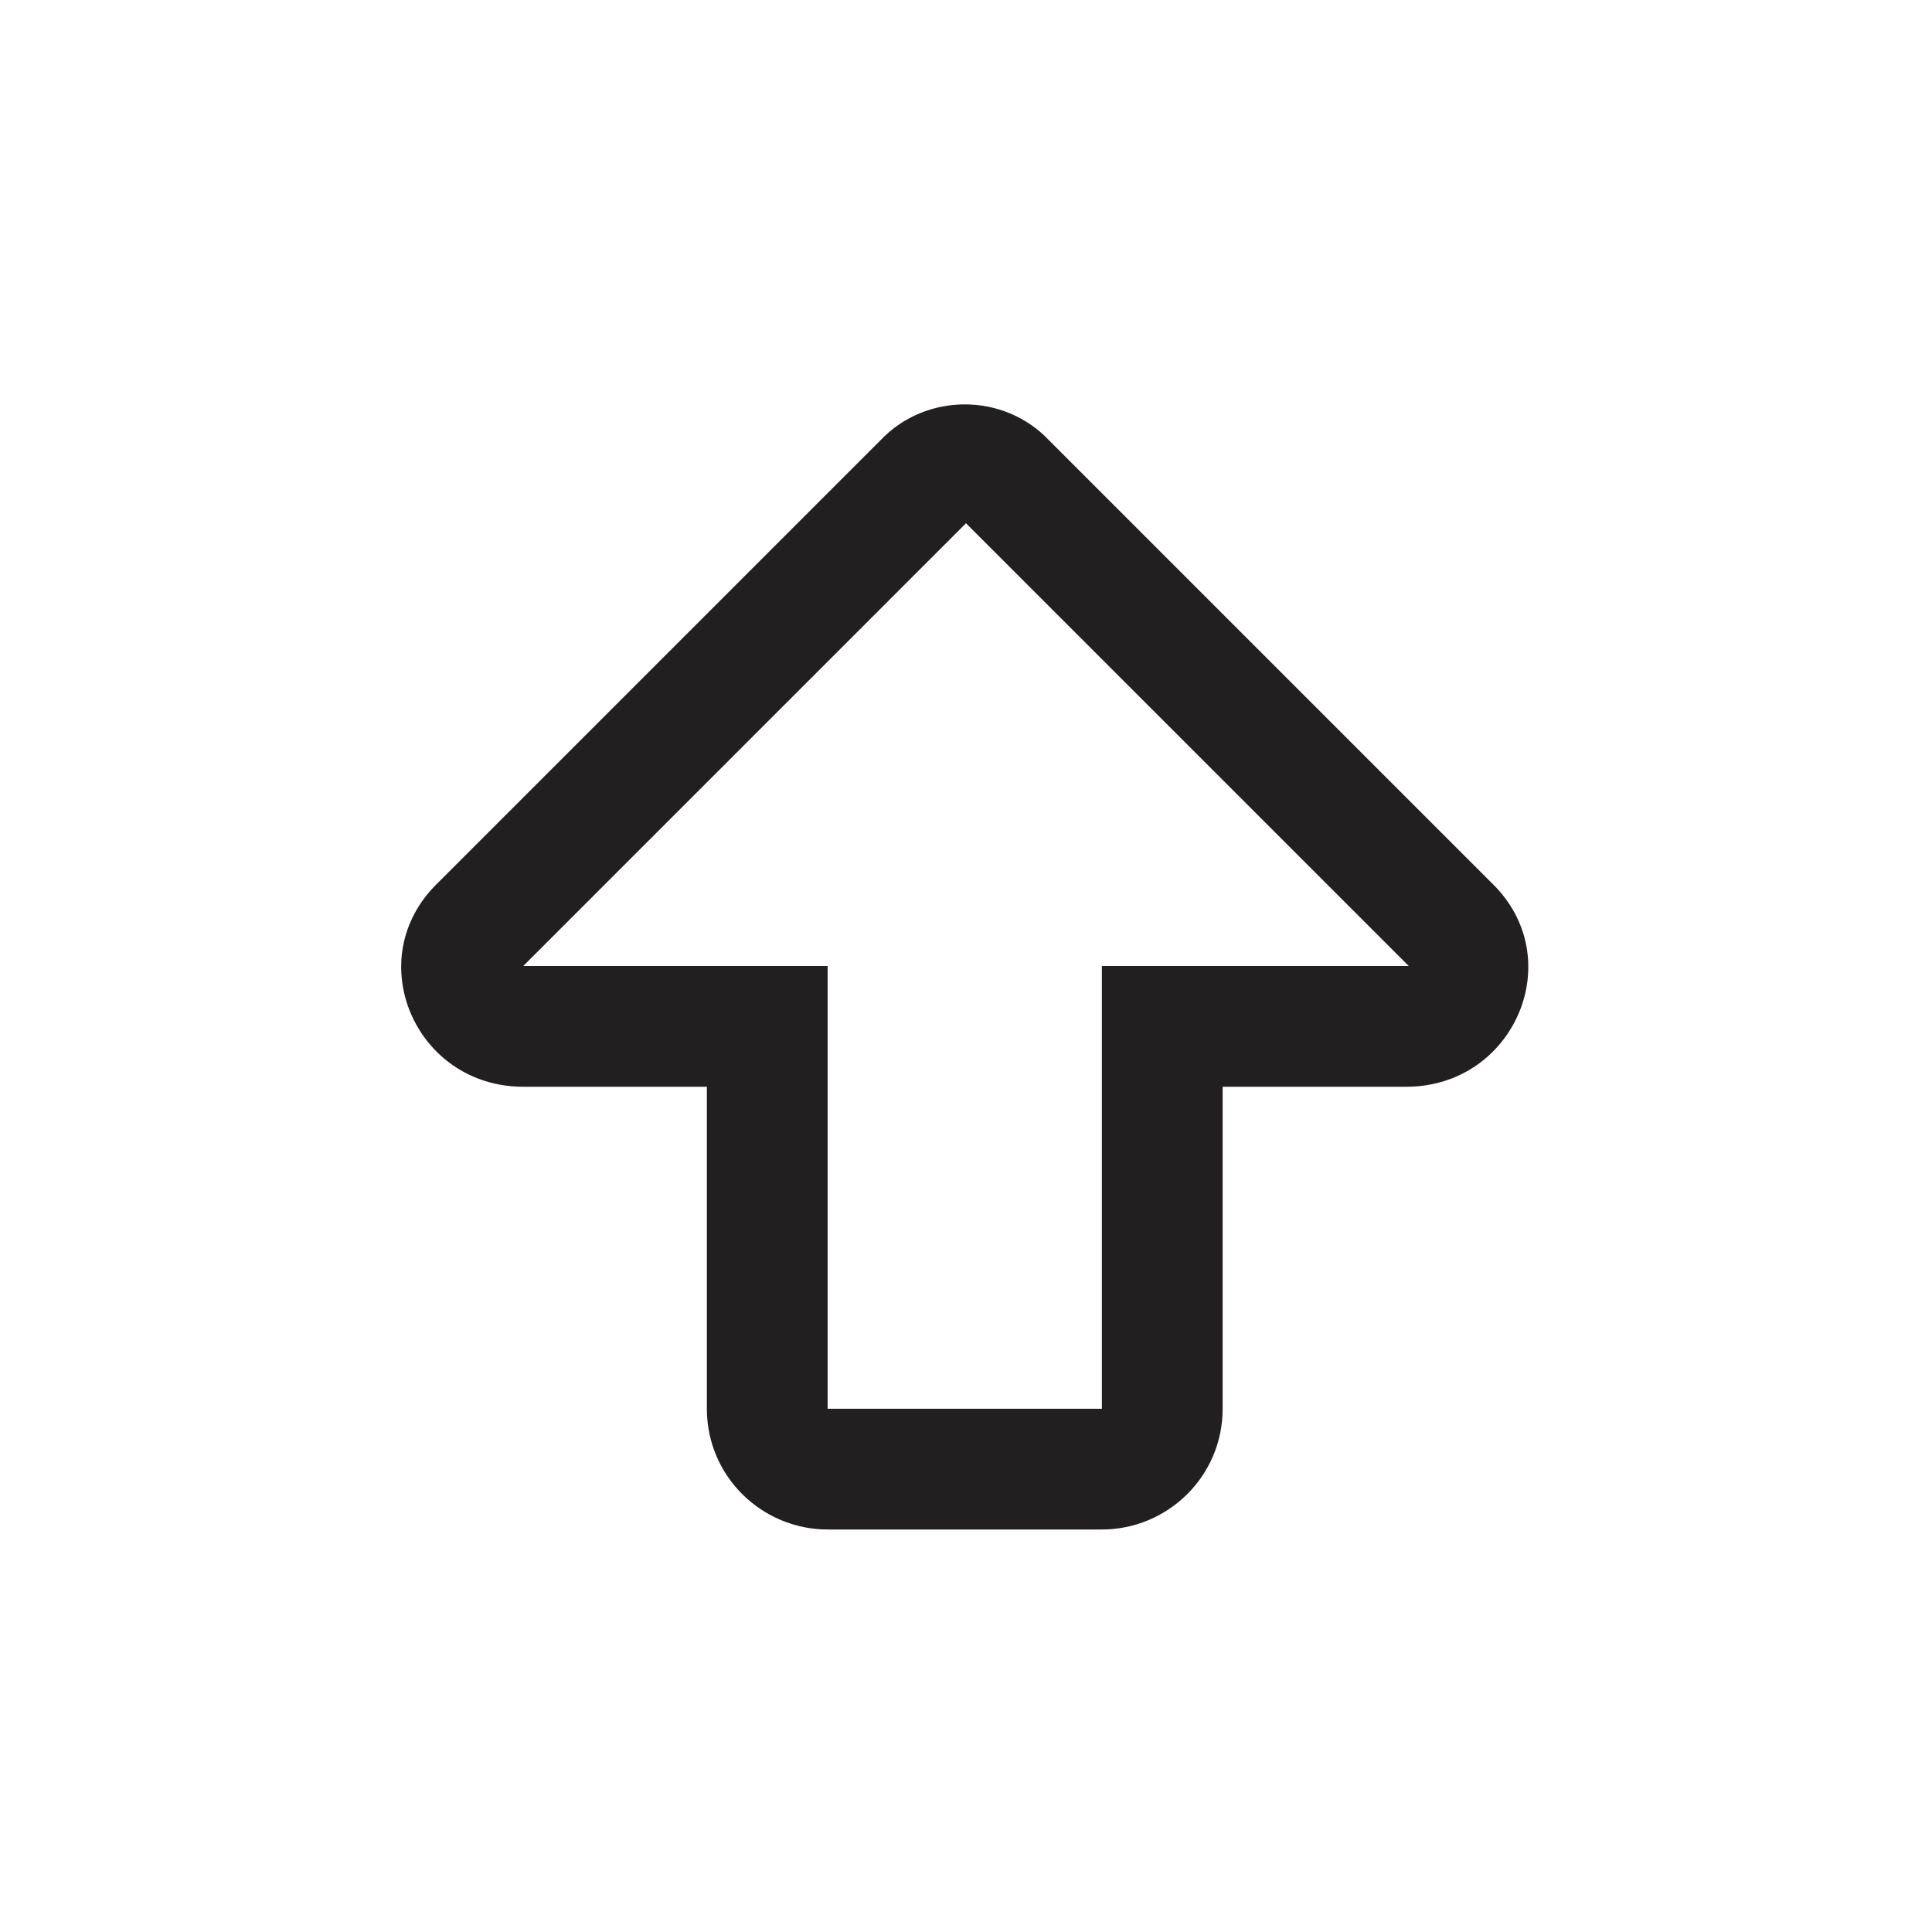<svg width="24" height="24" viewBox="0 0 24 24" fill="none" xmlns="http://www.w3.org/2000/svg">
<path d="M6.5 13.5H8.781V17.5C8.781 18.344 9.469 19 10.281 19H13.688C14.5 19 15.188 18.344 15.188 17.5V13.5H17.469C18.812 13.5 19.5 11.906 18.531 10.969L13.031 5.469C12.469 4.875 11.5 4.875 10.938 5.469L5.438 10.969C4.469 11.906 5.156 13.5 6.5 13.5ZM12 6.5L17.5 12H13.688V17.5H10.281V12H6.5L12 6.5Z" fill="#221F20"/>
</svg>
